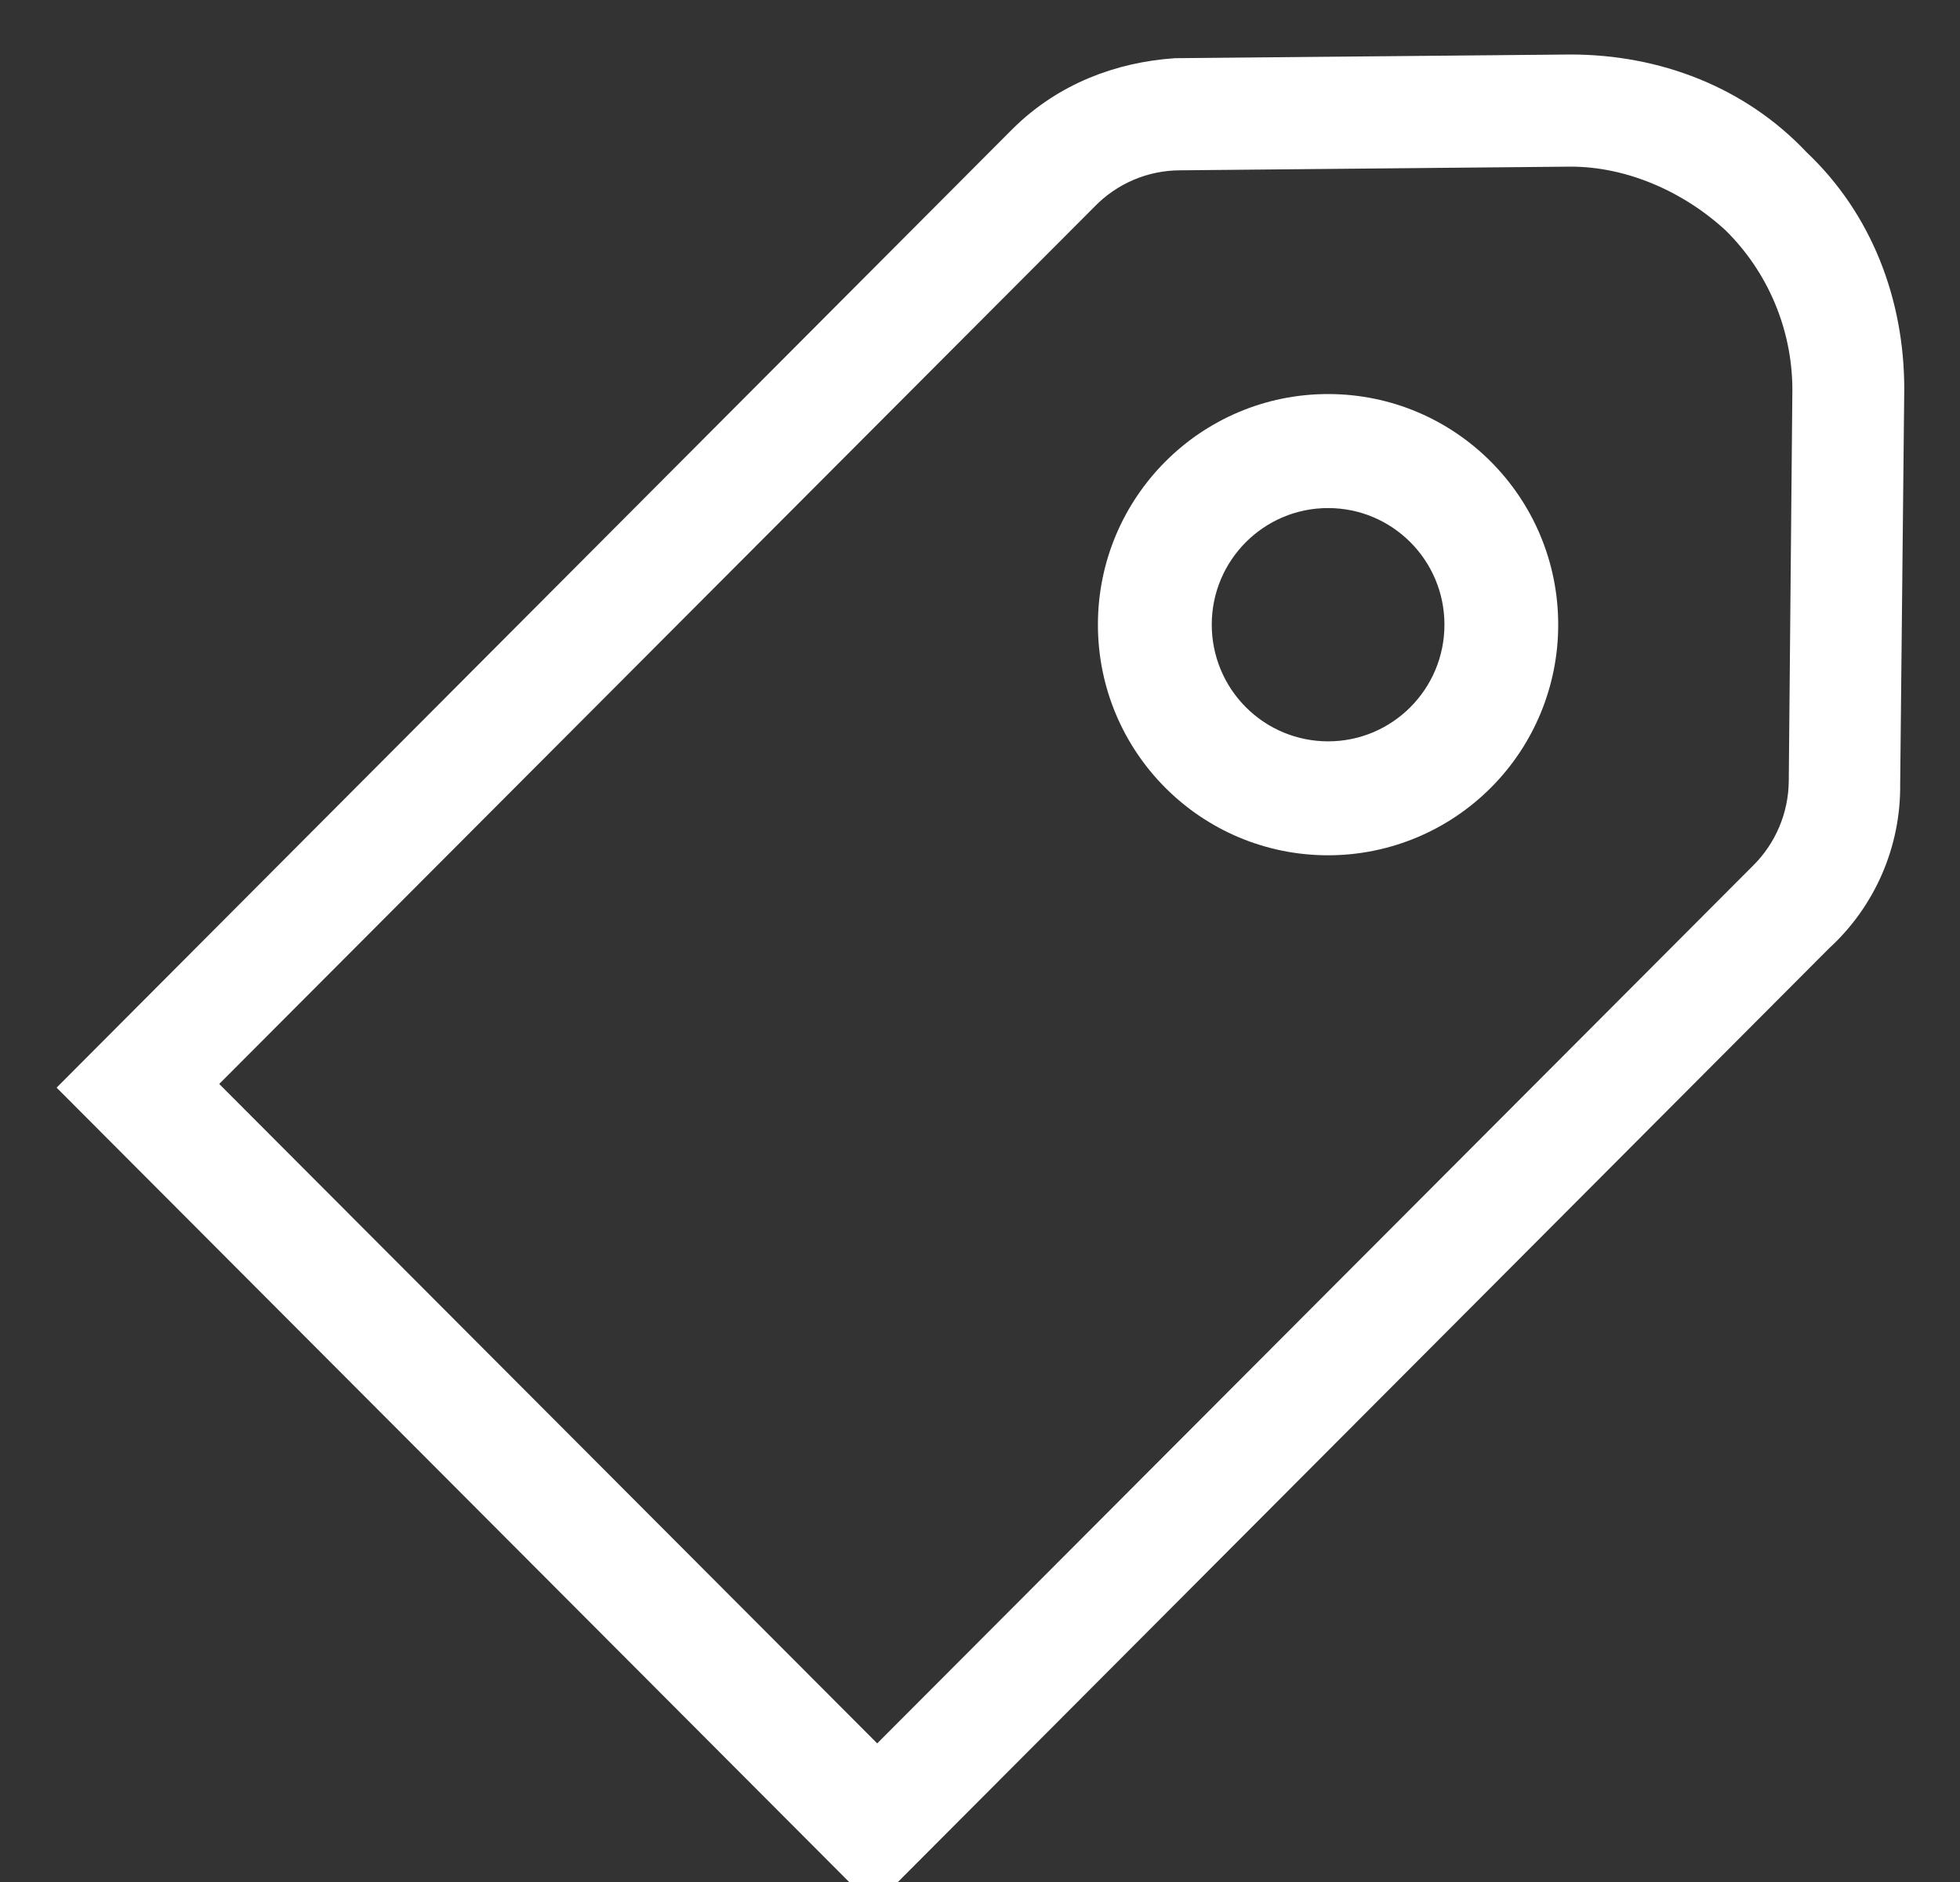 <?xml version="1.0" encoding="UTF-8"?>
<svg width="25px" height="24px" viewBox="0 0 25 24" version="1.1" xmlns="http://www.w3.org/2000/svg" xmlns:xlink="http://www.w3.org/1999/xlink">
    <rect x="0" y="0" width="25" height="24" fill="#333333" stroke="none"/>
    <!-- Generator: Sketch 45.2 (43514) - http://www.bohemiancoding.com/sketch -->
    <title>Bookmark_Icon</title>
    <desc>Created with Sketch.</desc>
    <defs></defs>
    <g id="Desktop" stroke="none" stroke-width="1" fill="none" fill-rule="evenodd">
        <g id="_Ratgeberuebersicht" transform="translate(-672, -687)" stroke="#FFFFFF" stroke-width="0.5" fill="#FFFFFF" fill-rule="nonzero">
            <g id="Group-10" transform="translate(663, 675)">
                <g id="Bookmark_Icon" transform="translate(10.068, 12.945)">
                    <path d="M18.557,7.021 C18.557,5.535 17.355,4.33 15.872,4.33 C14.389,4.33 13.186,5.535 13.186,7.021 C13.186,8.508 14.389,9.712 15.872,9.712 C16.584,9.712 17.267,9.429 17.771,8.924 C18.275,8.42 18.558,7.735 18.557,7.021 L18.557,7.021 Z M14.138,7.021 C14.138,6.062 14.914,5.284 15.872,5.284 C16.83,5.284 17.606,6.062 17.606,7.021 C17.606,7.981 16.83,8.759 15.872,8.759 C15.412,8.759 14.971,8.576 14.646,8.25 C14.32,7.924 14.138,7.482 14.138,7.021 L14.138,7.021 Z" id="Shape"></path>
                    <path d="M22.091,10.966 C22.627,10.477 22.928,9.781 22.919,9.055 L22.971,4.015 C22.971,2.94 22.582,1.911 21.799,1.174 C21.063,0.39 20.037,0 18.963,0 L13.93,0.047 C13.245,0.094 12.561,0.343 12.022,0.878 L0.007,12.925 L10.074,23.013 L22.091,10.966 Z M1.375,12.878 L12.713,1.517 C13.046,1.173 13.504,0.978 13.983,0.977 L18.965,0.93 C19.748,0.93 20.531,1.273 21.116,1.813 C21.706,2.394 22.04,3.187 22.044,4.015 L21.998,9.008 C21.996,9.488 21.802,9.946 21.459,10.281 L10.121,21.641 L1.375,12.878 Z" id="Shape"></path>
                </g>
            </g>
        </g>
    </g>
</svg>